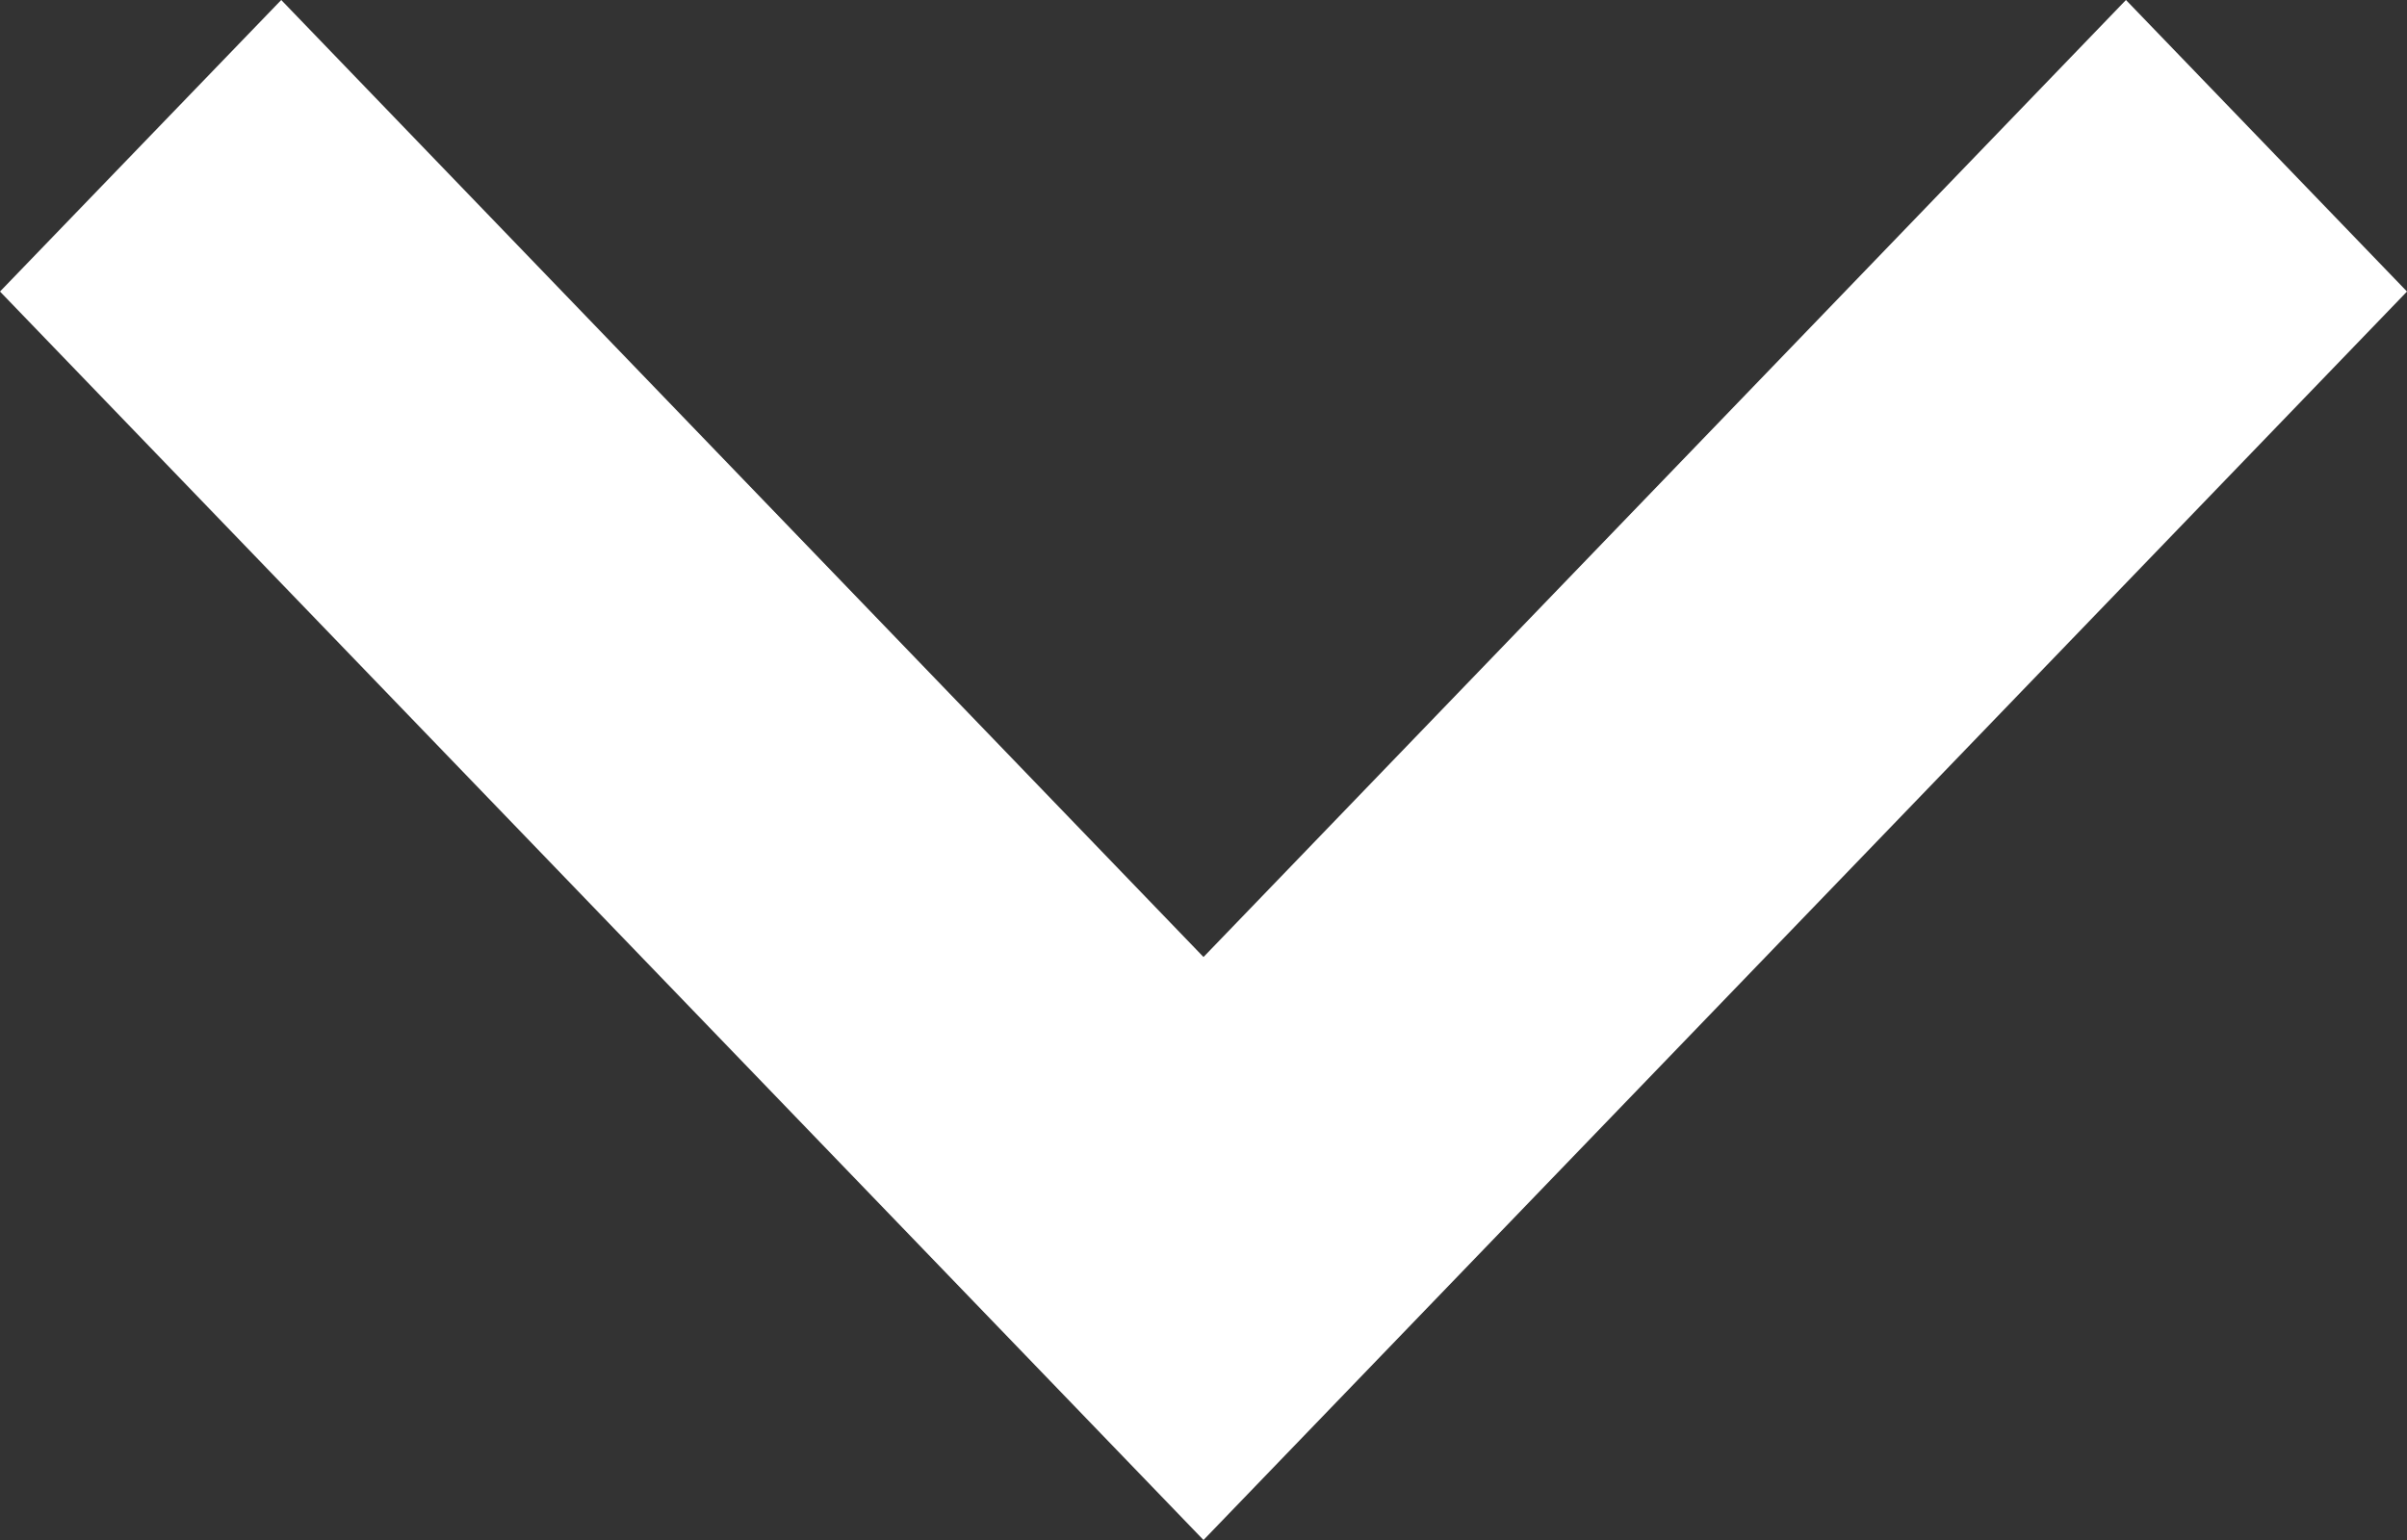 <svg width="25" height="16" viewBox="0 0 25 16" fill="none" xmlns="http://www.w3.org/2000/svg">
<rect x="0" y="0" width="25" height="16" fill="#333333" stroke="none"/>
<path fill-rule="evenodd" clip-rule="evenodd" d="M25 3.029L22.081 3.48047e-08L12.5 9.943L2.921 2.63286e-07L3.6117e-08 3.029L12.5 16L25 3.029Z" fill="white"/>
</svg>
